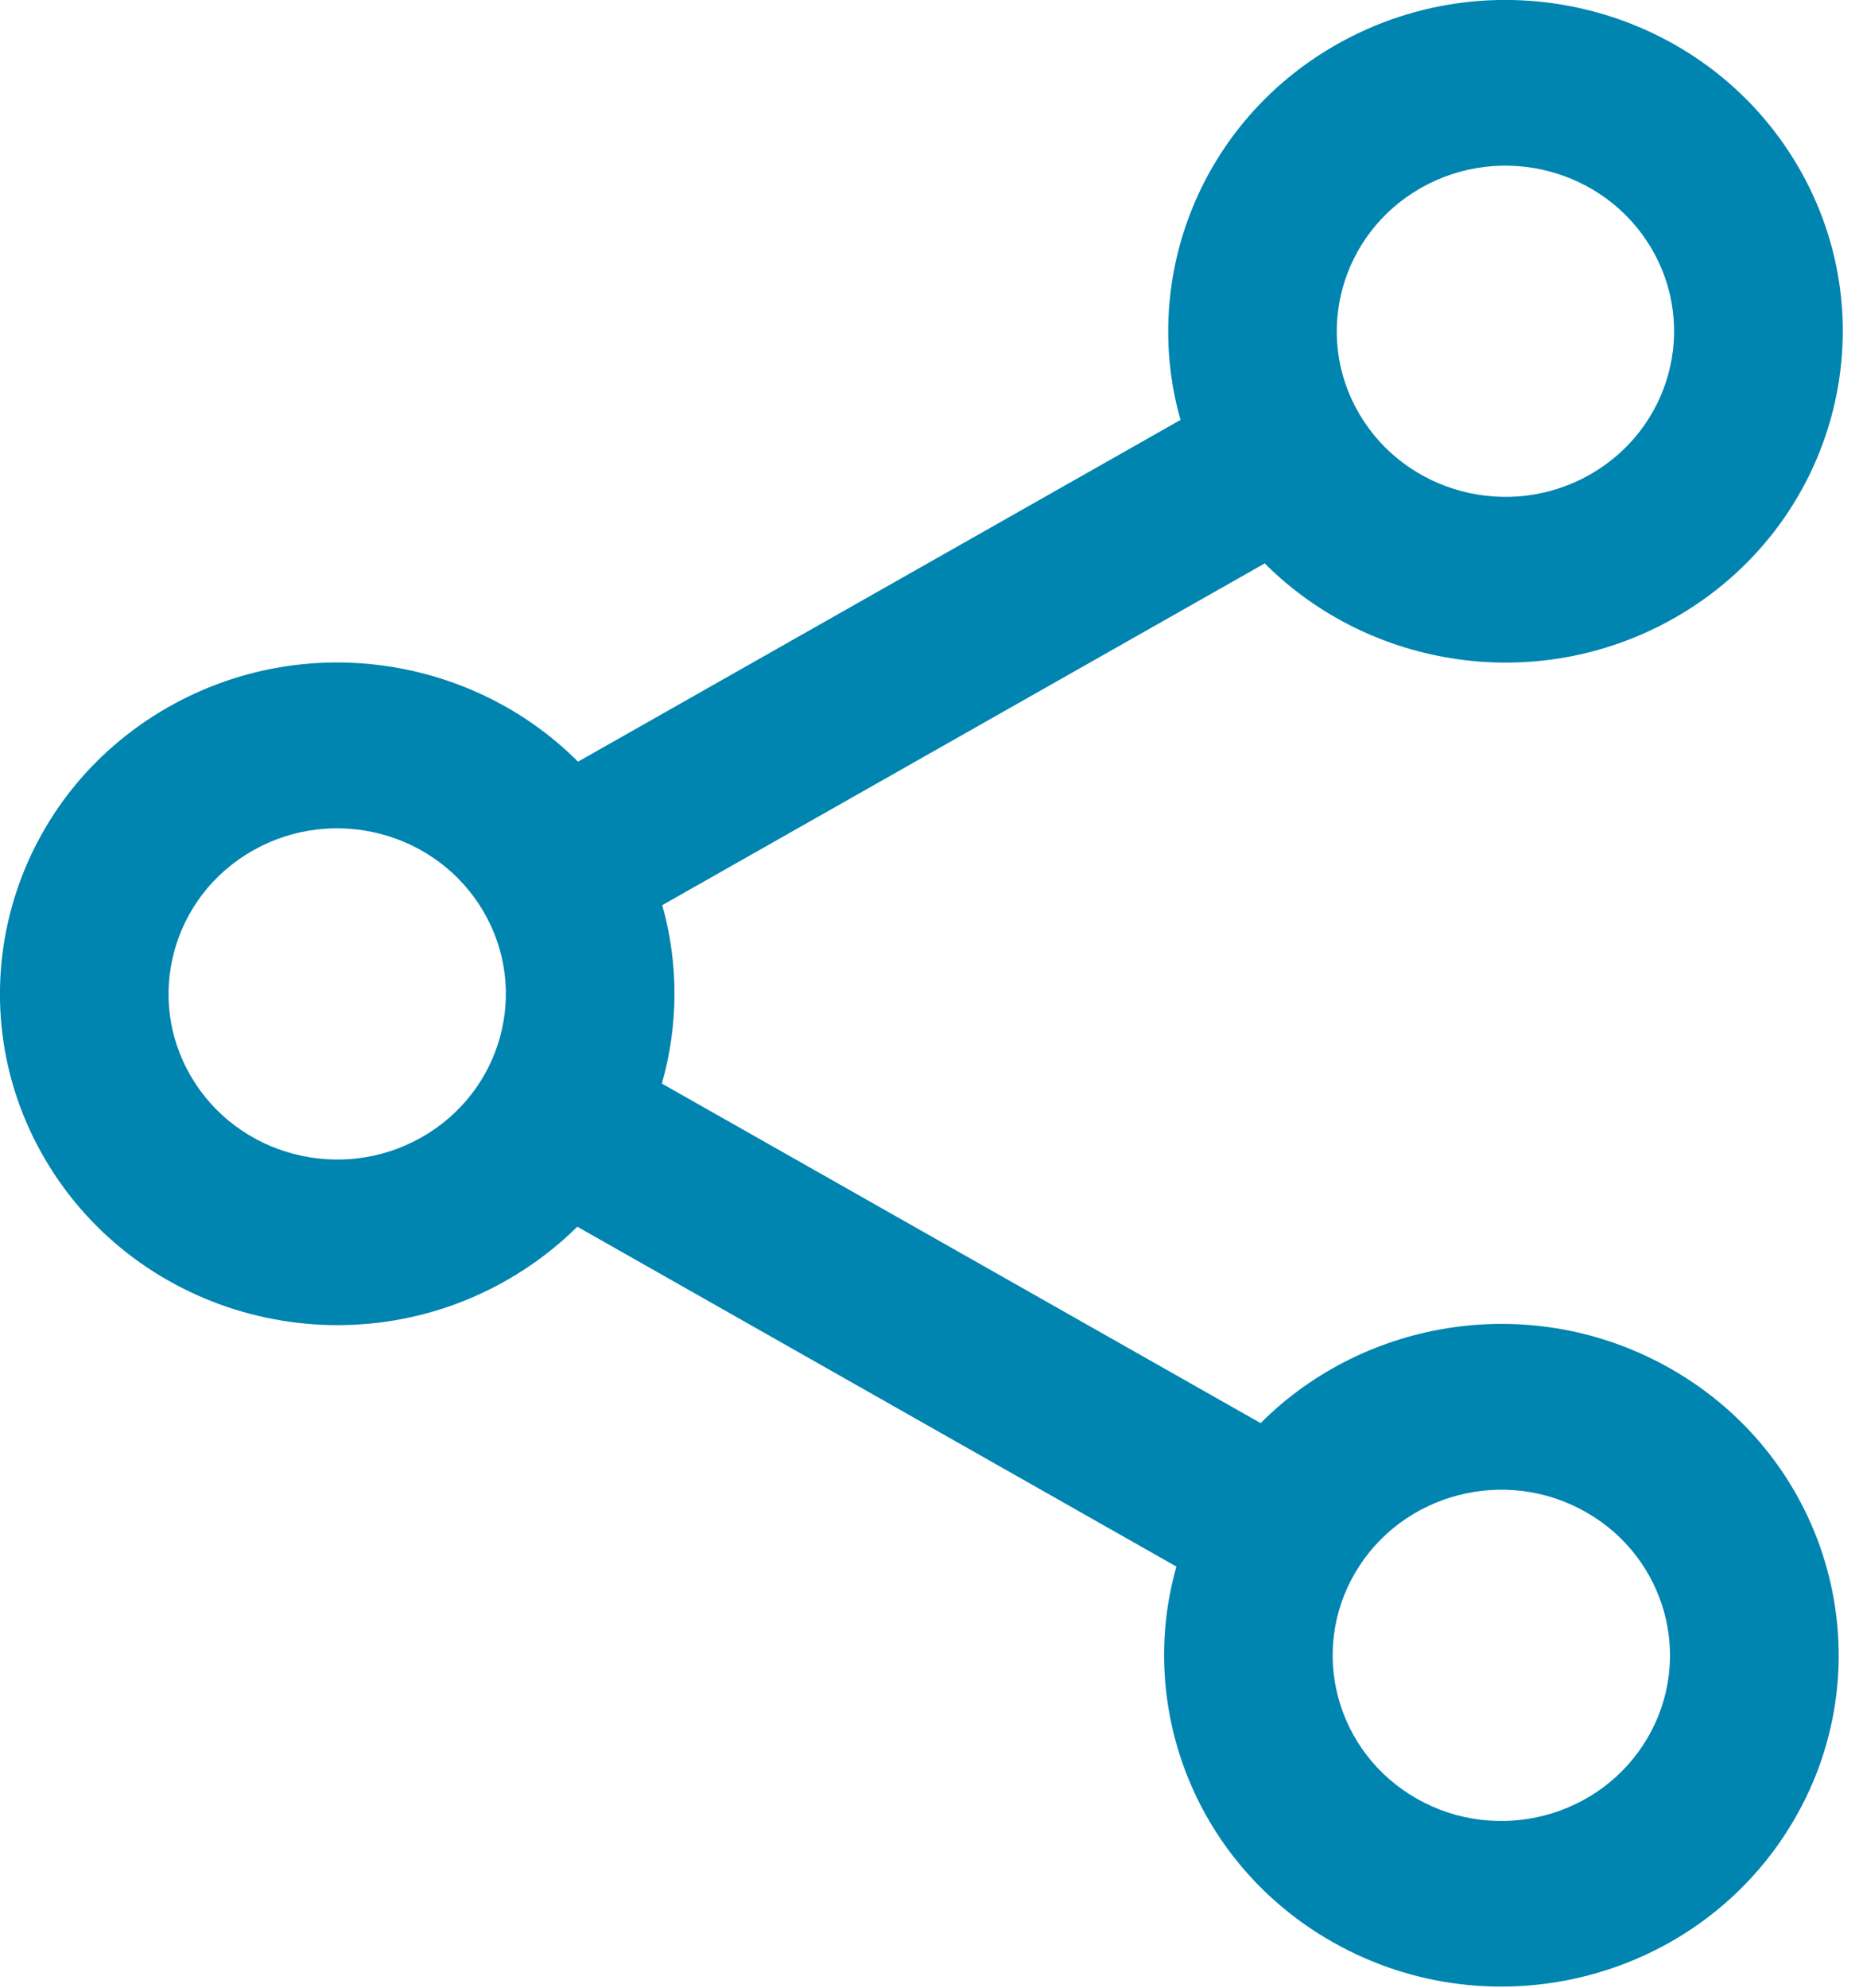 <?xml version="1.0" encoding="UTF-8"?>
<svg version="1.1" viewBox="0 0 15 16" xmlns="http://www.w3.org/2000/svg">
<title>Shape</title>
<g fill="none" fill-rule="evenodd">
<g transform="translate(-1158 -41)" fill="#0084B0" fill-rule="nonzero">
<g transform="translate(1099.5 41)">
<path d="m61.894 9.155c0.649-0.368 0.872-1.184 0.497-1.821s-1.205-0.856-1.855-0.488c-0.649 0.368-0.872 1.184-0.497 1.821s1.205 0.856 1.855 0.488zm1.253 0.72c-0.167 0.166-0.359 0.312-0.574 0.434-1.299 0.736-2.959 0.299-3.709-0.976s-0.305-2.906 0.994-3.643c1.096-0.621 2.449-0.407 3.296 0.441l4.851-2.751c-0.325-1.144 0.163-2.402 1.259-3.023 1.299-0.736 2.959-0.299 3.709 0.976 0.75 1.275 0.305 2.906-0.994 3.643-1.096 0.621-2.449 0.407-3.296-0.441l-4.851 2.751c0.135 0.477 0.129 0.974-0.003 1.436l4.821 2.733c0.847-0.848 2.2-1.062 3.296-0.441 1.299 0.736 1.744 2.367 0.994 3.643s-2.41 1.712-3.709 0.976c-1.096-0.621-1.584-1.879-1.259-3.023l-4.824-2.736zm8.153-6.054c0.649-0.368 0.872-1.184 0.497-1.821s-1.205-0.856-1.855-0.488c-0.649 0.368-0.872 1.184-0.497 1.821s1.205 0.856 1.855 0.488zm-1.391 10.658c0.649 0.368 1.48 0.15 1.855-0.488s0.152-1.453-0.497-1.821c-0.649-0.368-1.48-0.15-1.855 0.488s-0.152 1.453 0.497 1.821z"/>
</g>
</g>
</g>
</svg>
